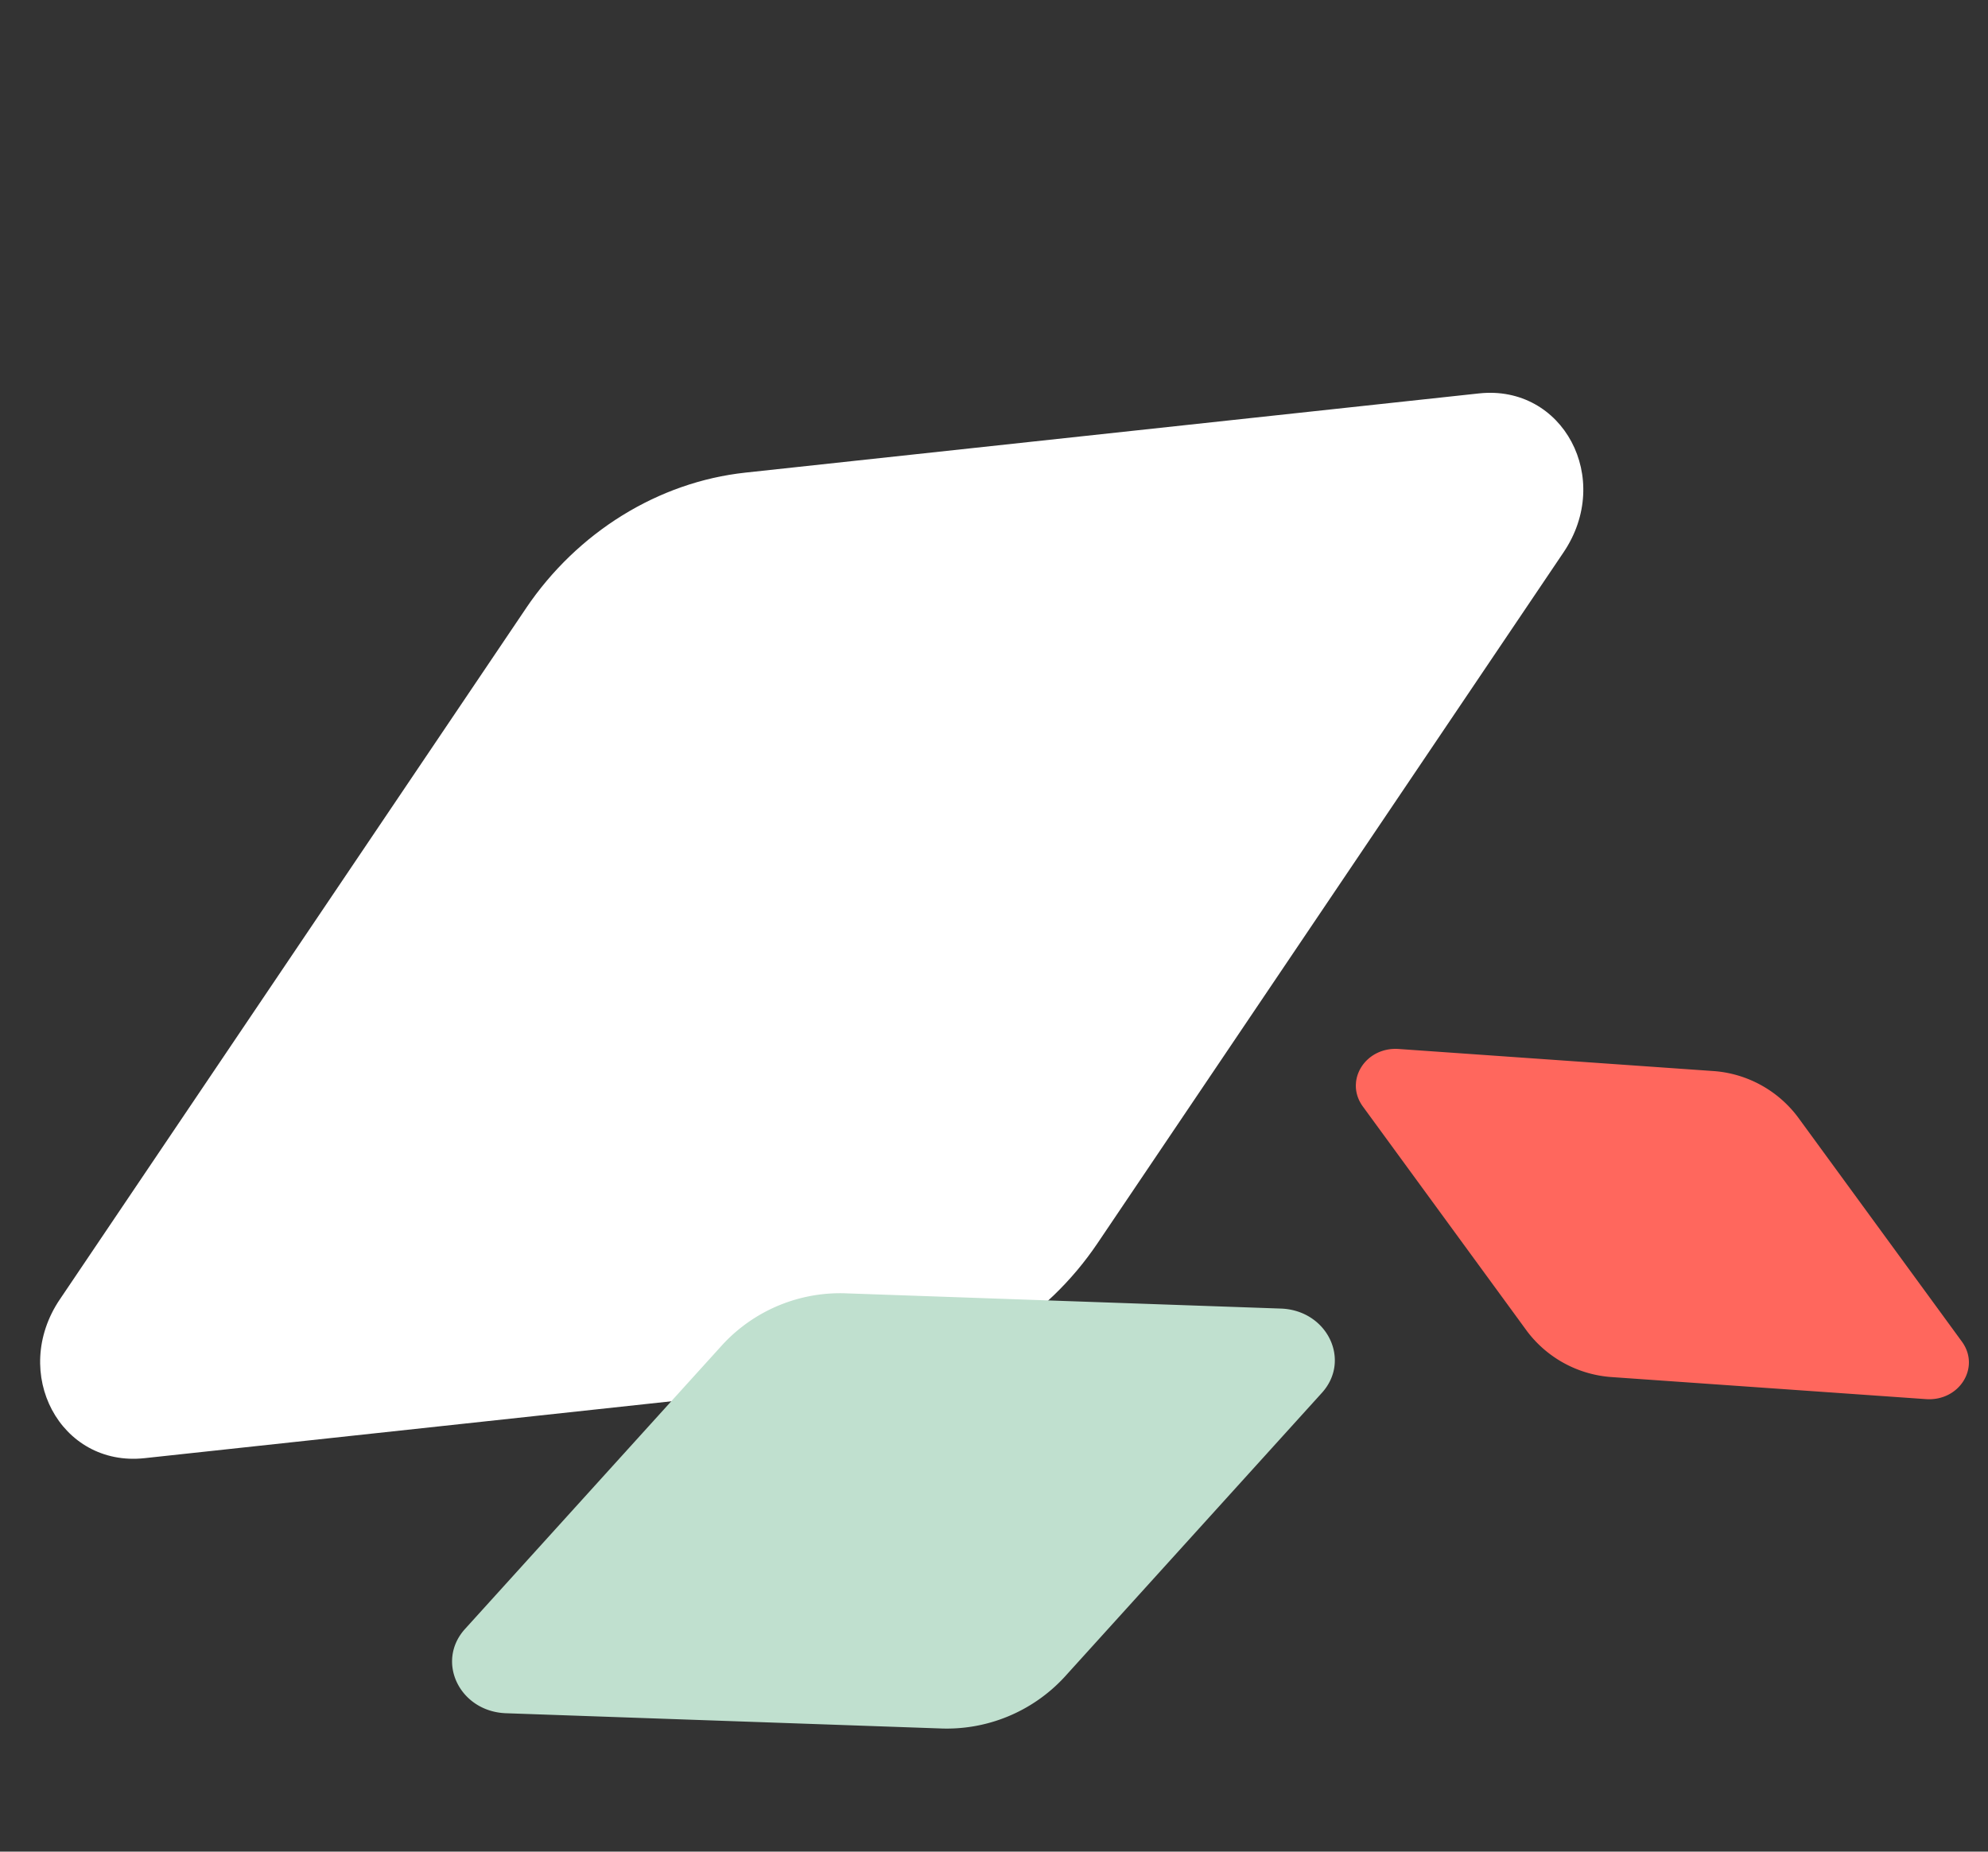 <svg xmlns="http://www.w3.org/2000/svg" xmlns:xlink="http://www.w3.org/1999/xlink" width="340.733" height="317.359" viewBox="0 0 340.733 317.359"><rect x="0" y="0" width="340.733" height="317.359" fill="#333333" stroke="none"/><defs><style>.a{fill:#fff;}.b{fill:#c0e0cf;}.c{fill:#ff675d;}.d{clip-path:url(#a);}.e{clip-path:url(#b);}.f{clip-path:url(#c);}</style><clipPath id="a"><rect class="a" width="286.979" height="142.065"/></clipPath><clipPath id="b"><rect class="b" width="149.471" height="73.994" transform="translate(0 0)"/></clipPath><clipPath id="c"><rect class="c" width="108.112" height="53.519" transform="translate(0 0)"/></clipPath></defs><g transform="translate(0)"><g transform="translate(278.254 79.442) rotate(124)"><g class="d" transform="translate(0 0)"><path class="a" d="M161.208,0H18.357C3.11,0-5.467,16.162,3.894,27.252L85.458,123.9c9.676,11.464,24.552,18.169,40.313,18.169H268.623c15.247,0,23.825-16.16,14.463-27.252L201.519,18.169C191.846,6.705,176.967,0,161.208,0" transform="translate(0 0)"/></g></g><g transform="matrix(0.999, 0.035, -0.035, 0.999, 79.77, 219.388)"><g class="e" transform="translate(0 0)"><path class="b" d="M83.964,73.994H9.561c-7.942,0-12.409-8.418-7.533-14.194L44.51,9.463A27.47,27.47,0,0,1,65.507,0h74.4c7.942,0,12.409,8.417,7.533,14.194L104.96,64.531a27.468,27.468,0,0,1-21,9.463" transform="translate(0 0)"/></g></g><g transform="matrix(-0.998, -0.07, 0.07, -0.998, 336.999, 240.289)"><g class="f" transform="translate(0)"><path class="c" d="M60.731,0H6.916C1.171,0-2.06,6.088,1.467,10.267L32.194,46.675a19.869,19.869,0,0,0,15.187,6.845H101.2c5.744,0,8.975-6.088,5.449-10.267L75.917,6.845A19.868,19.868,0,0,0,60.731,0" transform="translate(0 0)"/></g></g></g></svg>